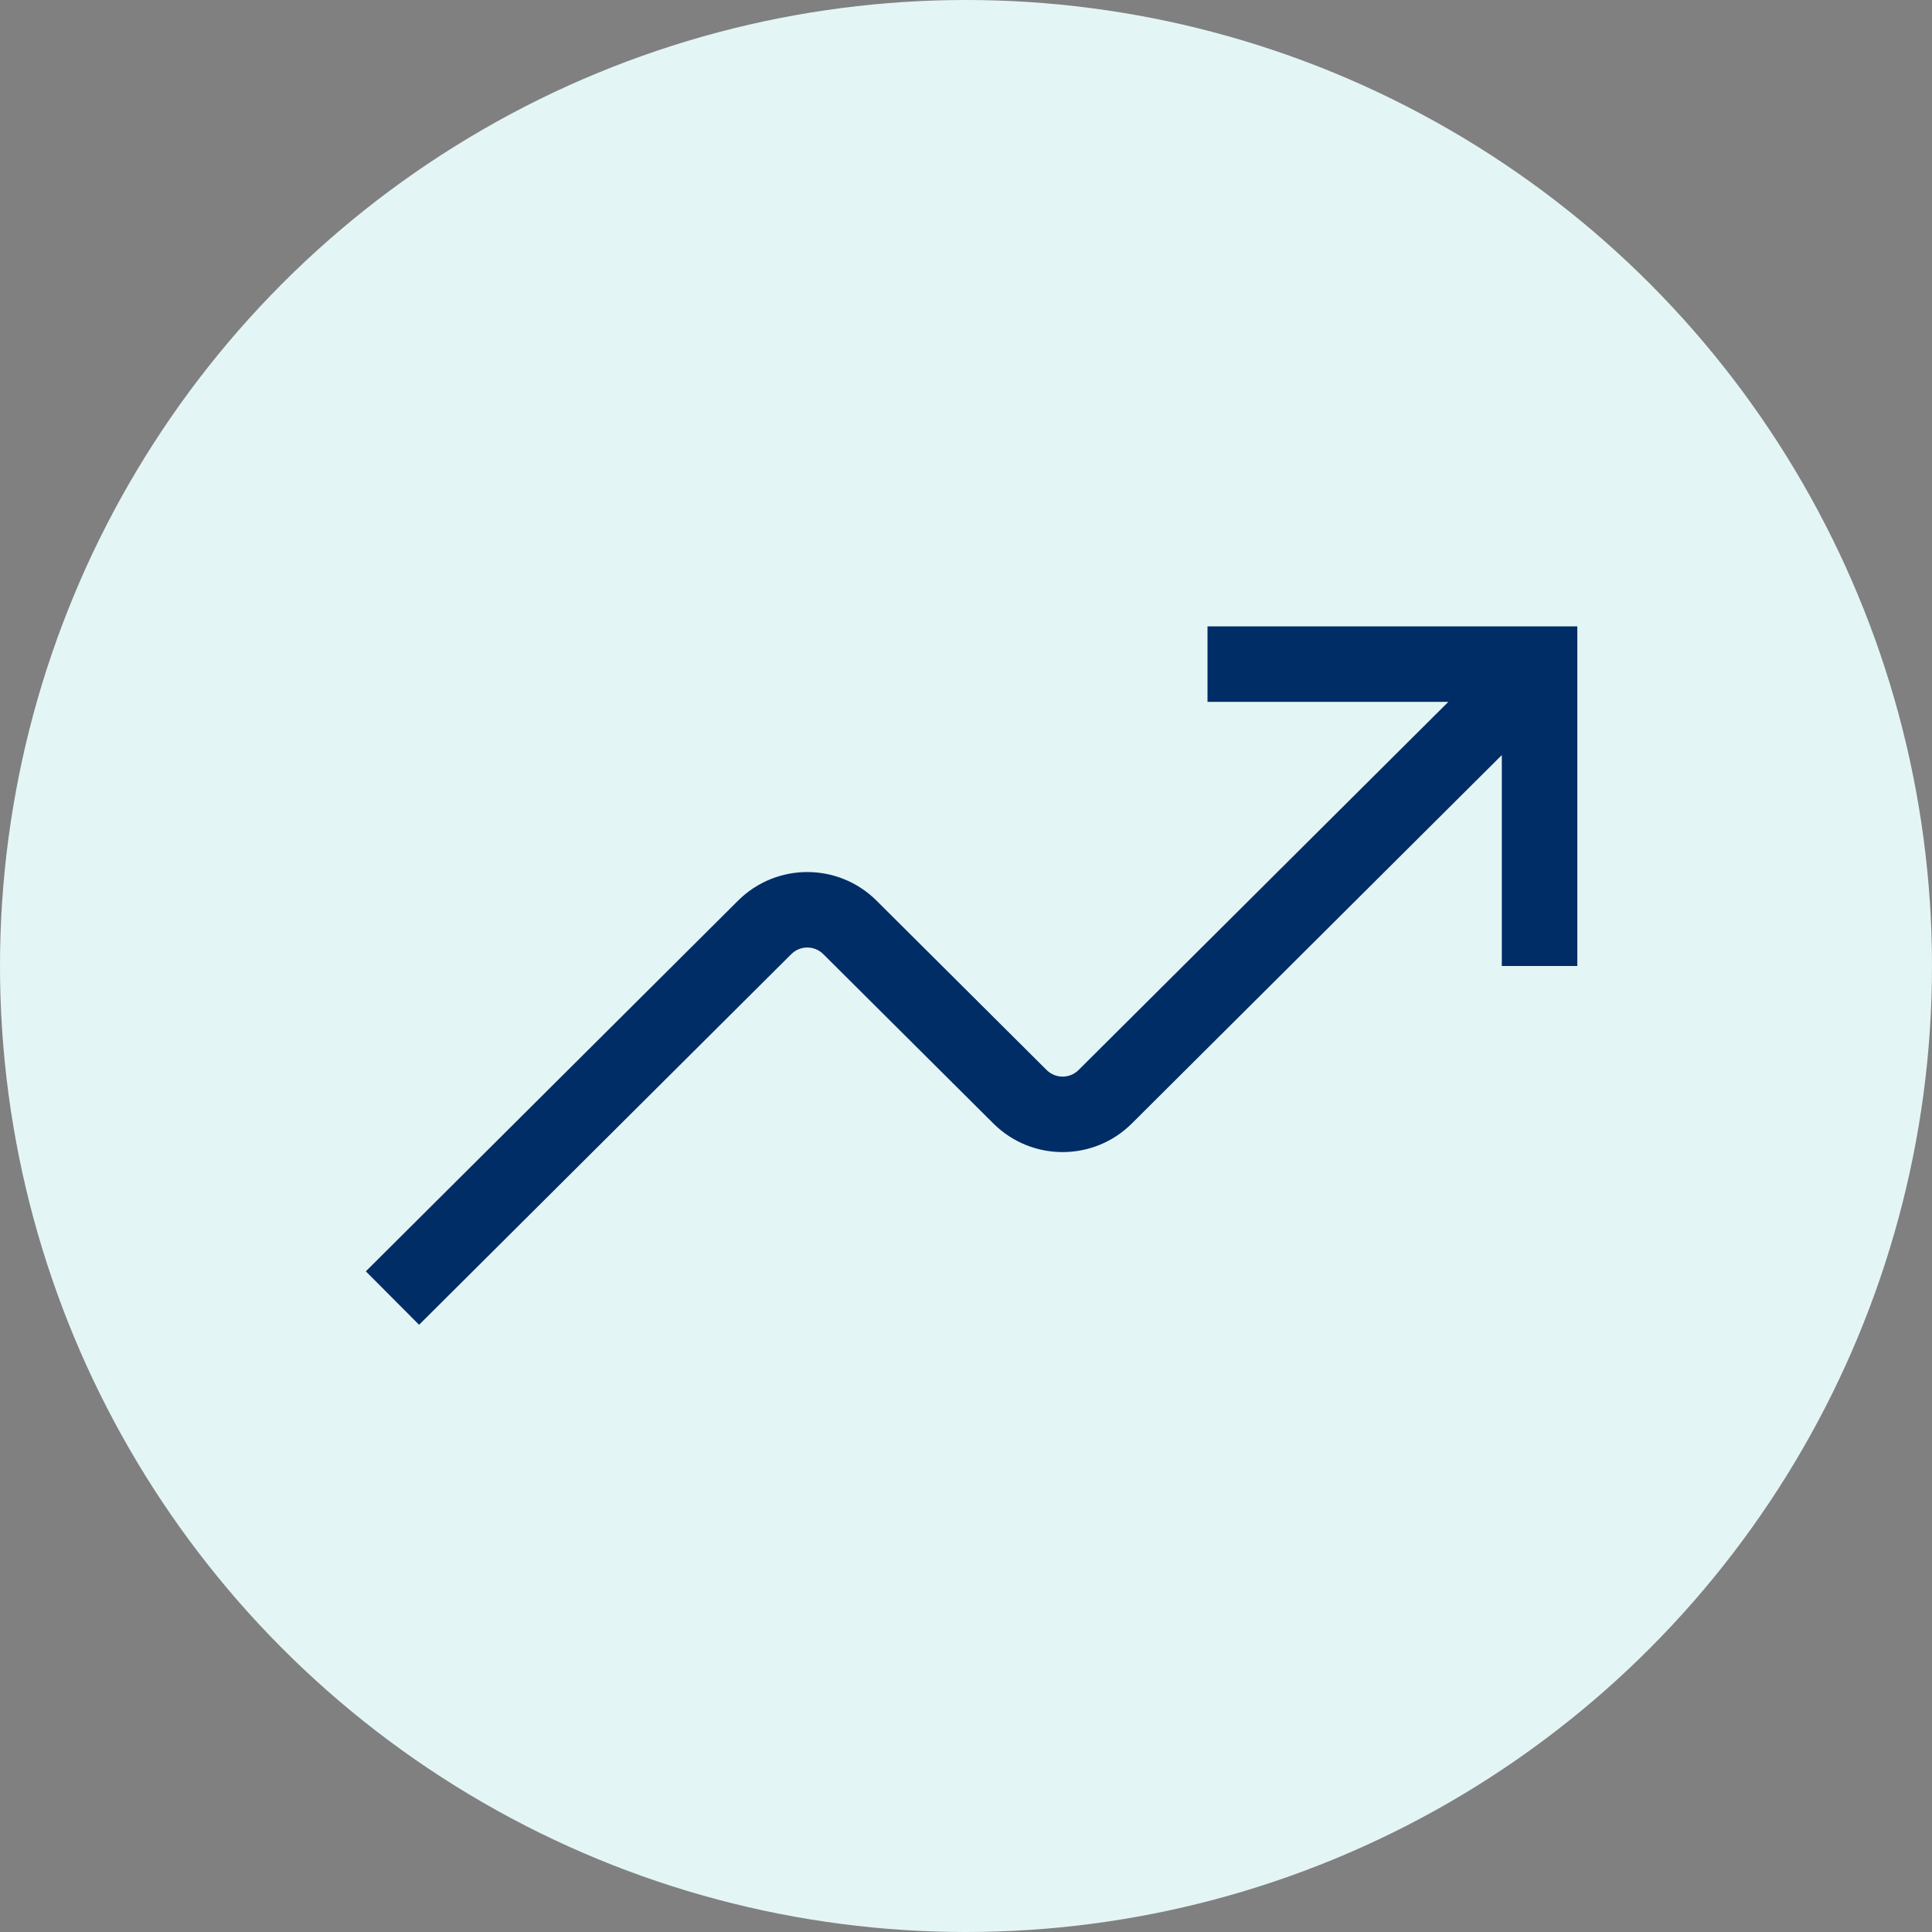 <svg width="48" height="48" viewBox="0 0 48 48" fill="none" xmlns="http://www.w3.org/2000/svg">
<rect x="0" y="0" width="48" height="48" fill="#808080" stroke="none"/>
<circle cx="24" cy="24" r="24" fill="#E4F5F6"/>
<path d="M35.983 17.438H30V15.562H39.188V24H37.312V18.76L28.12 27.913C27.169 28.86 25.631 28.86 24.68 27.913L20.454 23.705C20.235 23.486 19.88 23.486 19.66 23.705L10.412 32.914L9.089 31.586L18.337 22.376C19.288 21.429 20.826 21.429 21.777 22.376L26.003 26.584C26.223 26.803 26.578 26.803 26.797 26.584L35.983 17.438Z" fill="#012D66"/>
</svg>
